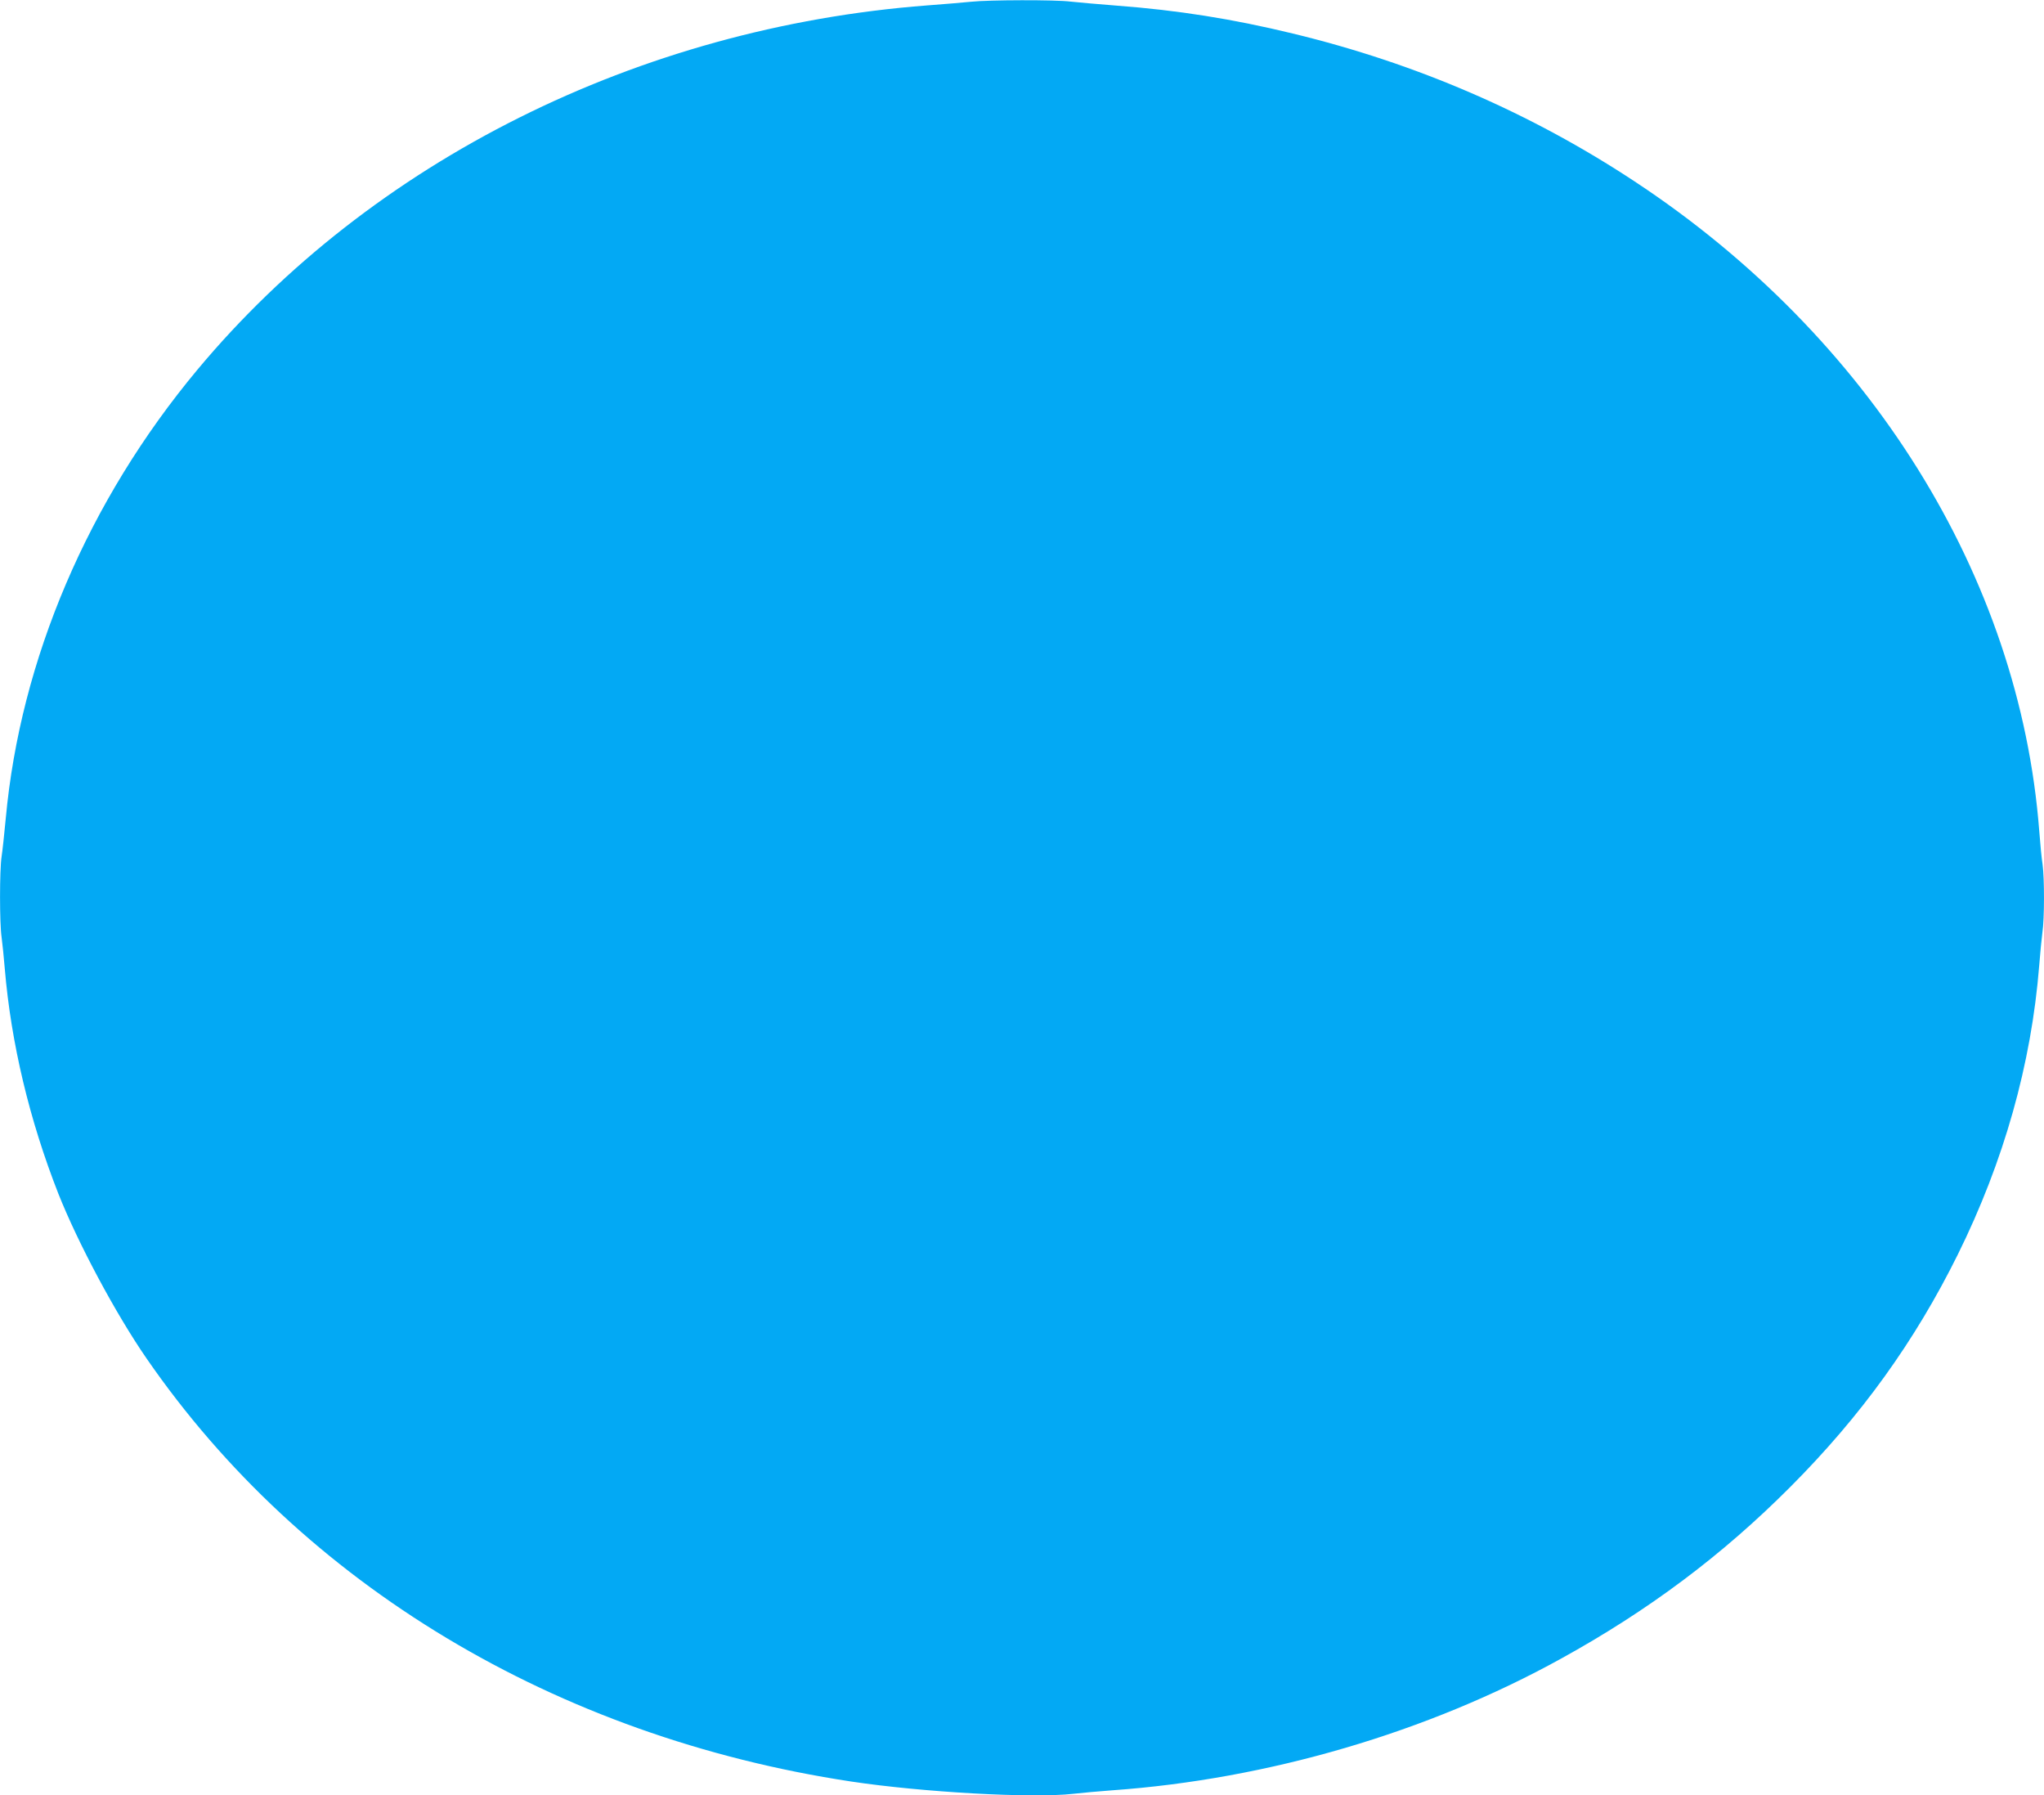 <?xml version="1.0" standalone="no"?>
<!DOCTYPE svg PUBLIC "-//W3C//DTD SVG 20010904//EN"
 "http://www.w3.org/TR/2001/REC-SVG-20010904/DTD/svg10.dtd">
<svg version="1.0" xmlns="http://www.w3.org/2000/svg"
 width="1280pt" height="1124pt" viewBox="0 0 1280 1124"
 preserveAspectRatio="xMidYMid meet">
<g transform="translate(0,1124) scale(0.1,-0.1)"
fill="#03a9f4" stroke="none">
<path d="M6080 11229 c-41 -4 -165 -15 -275 -23 -1805 -138 -3479 -974 -4569
-2281 -684 -820 -1109 -1816 -1200 -2810 -9 -93 -20 -200 -26 -238 -13 -86
-13 -417 0 -505 5 -37 14 -125 20 -197 39 -464 154 -947 336 -1410 122 -307
357 -748 551 -1029 977 -1417 2564 -2370 4413 -2650 445 -67 1135 -106 1390
-77 52 6 163 16 245 22 974 69 1976 363 2810 824 550 303 1010 648 1435 1074
445 446 781 913 1050 1456 289 584 461 1194 510 1810 6 77 15 170 20 207 13
86 13 340 1 426 -6 37 -15 132 -21 212 -123 1590 -1061 3094 -2535 4065 -649
428 -1365 738 -2139 925 -375 91 -719 146 -1106 175 -113 9 -241 20 -286 25
-93 12 -514 11 -624 -1z"/>
</g>
</svg>

